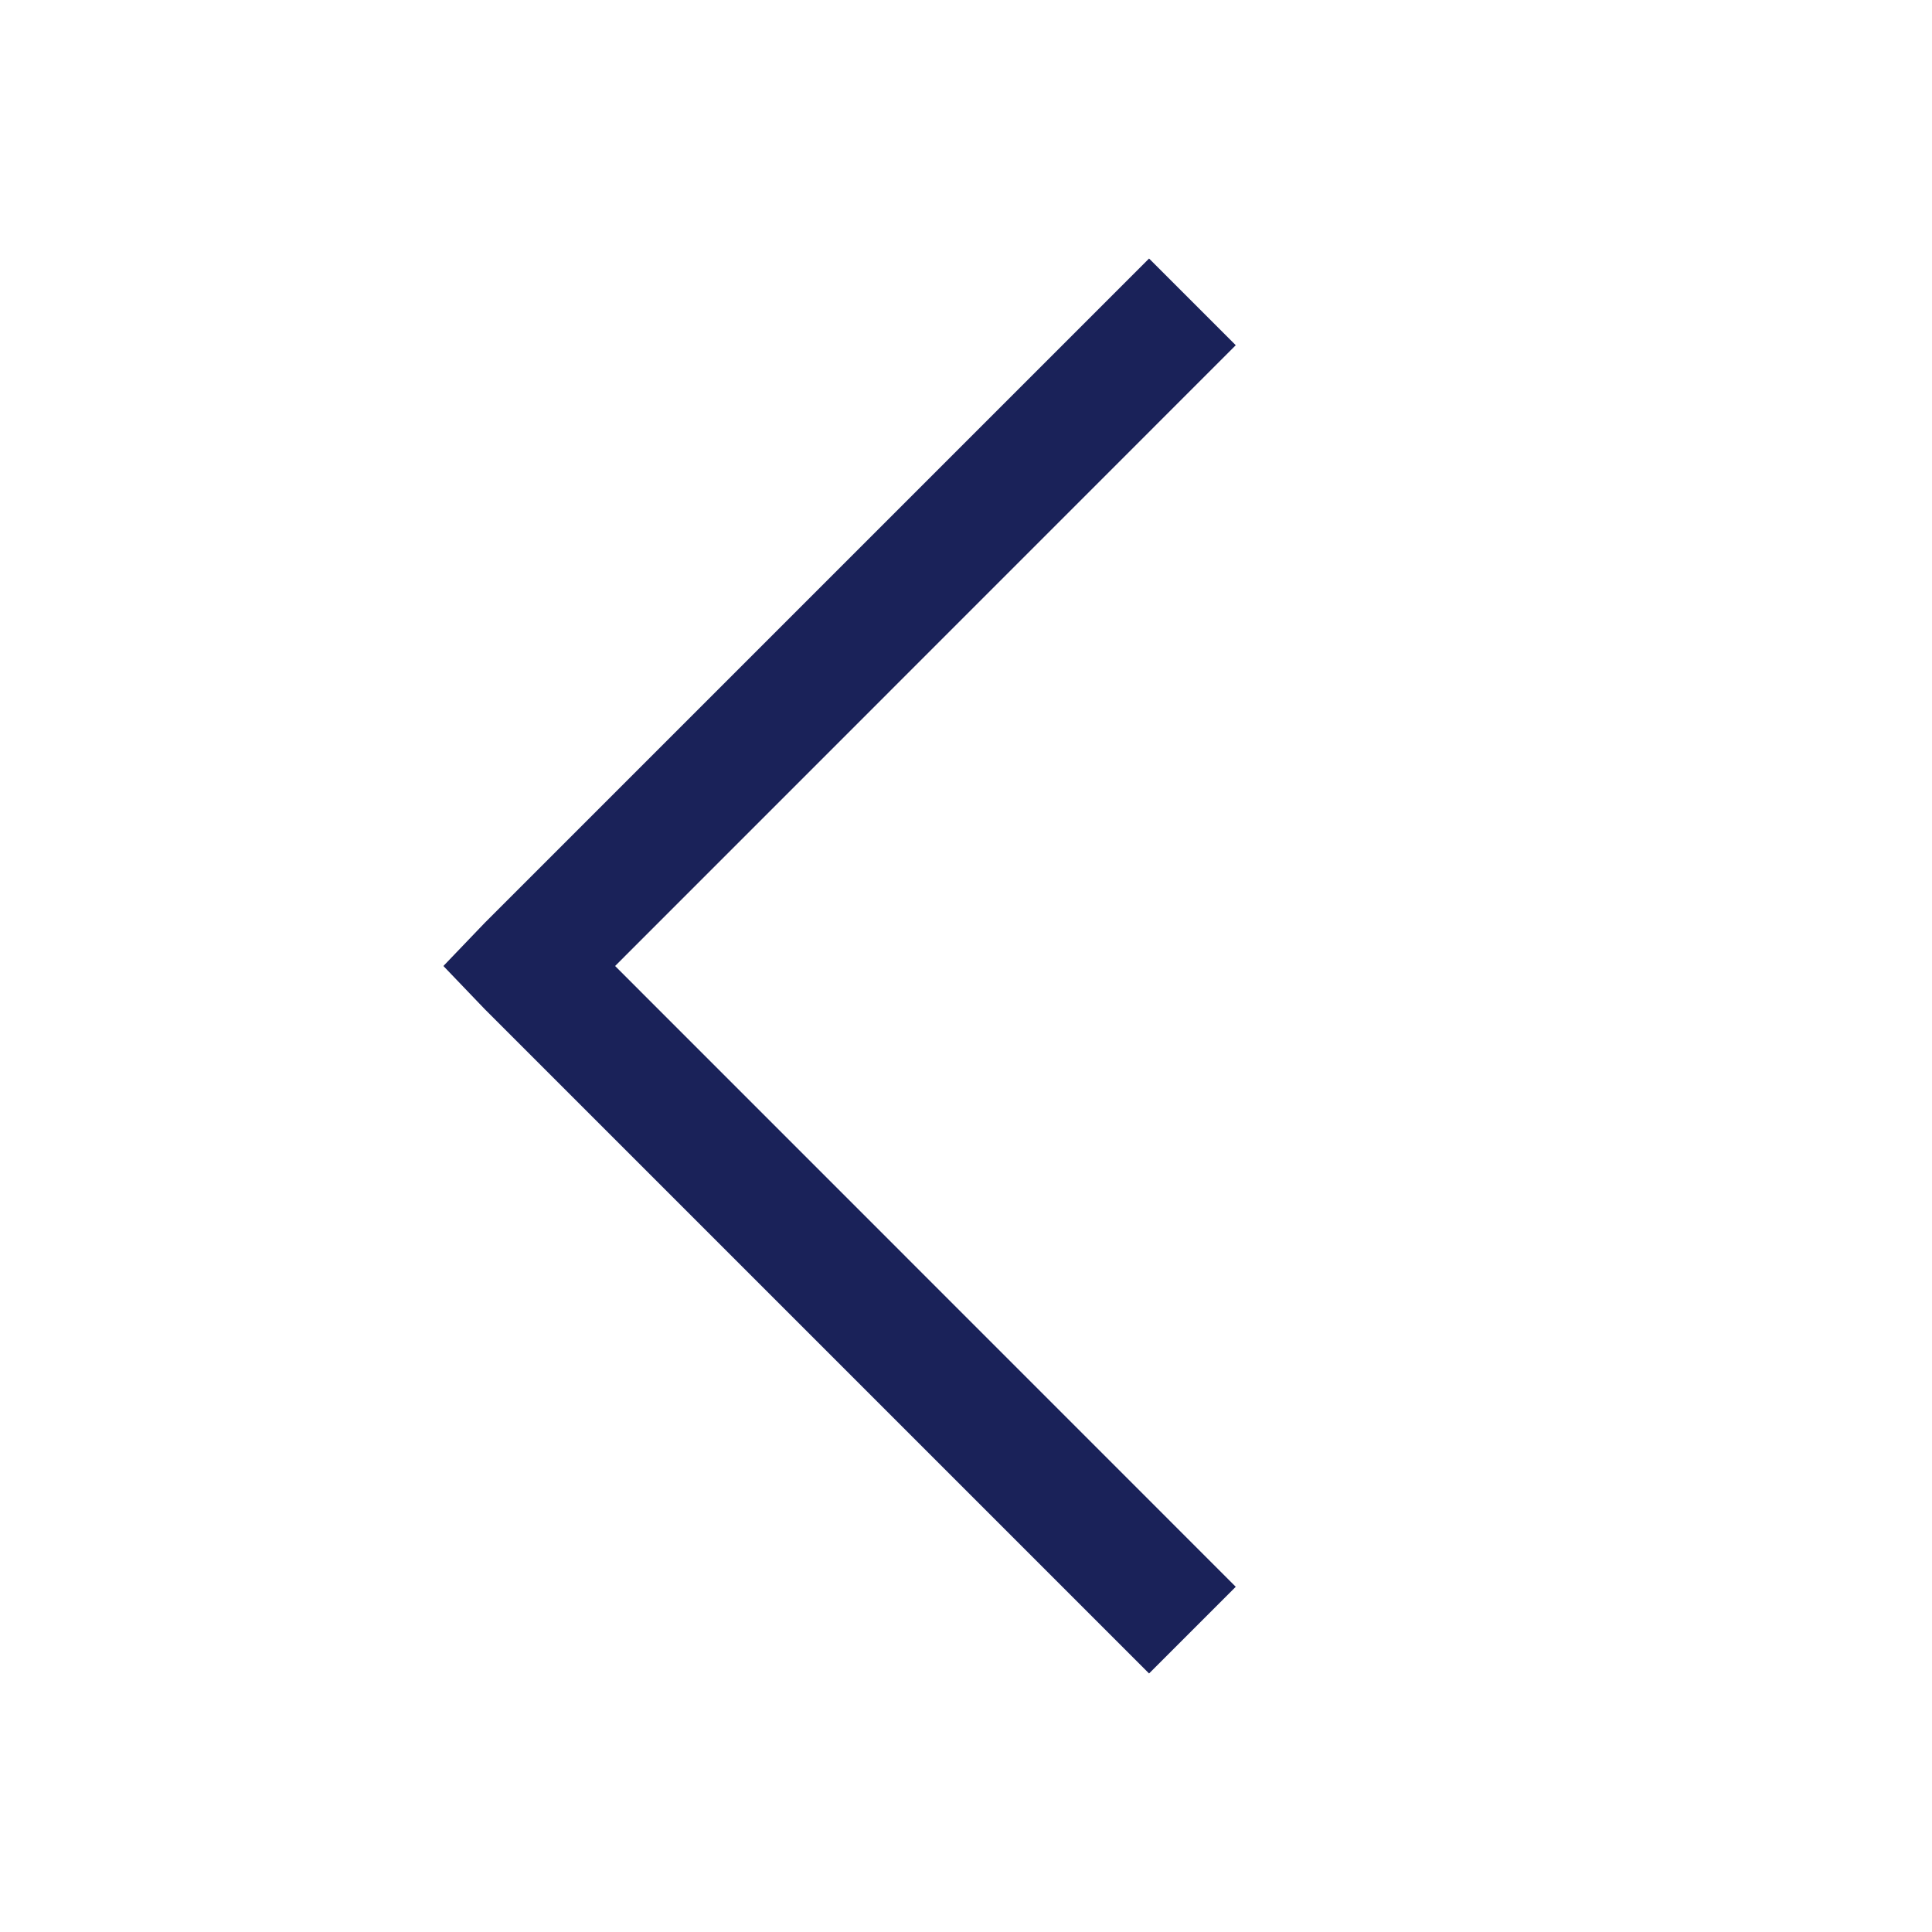 <svg width="16" height="16" viewBox="0 0 16 16" fill="none" xmlns="http://www.w3.org/2000/svg">
<path d="M9.516 2.141L4.016 7.641L3.672 8L4.016 8.359L9.516 13.859L10.234 13.141L5.094 8L10.234 2.859L9.516 2.141Z" fill="#1A2259"/>
</svg>
